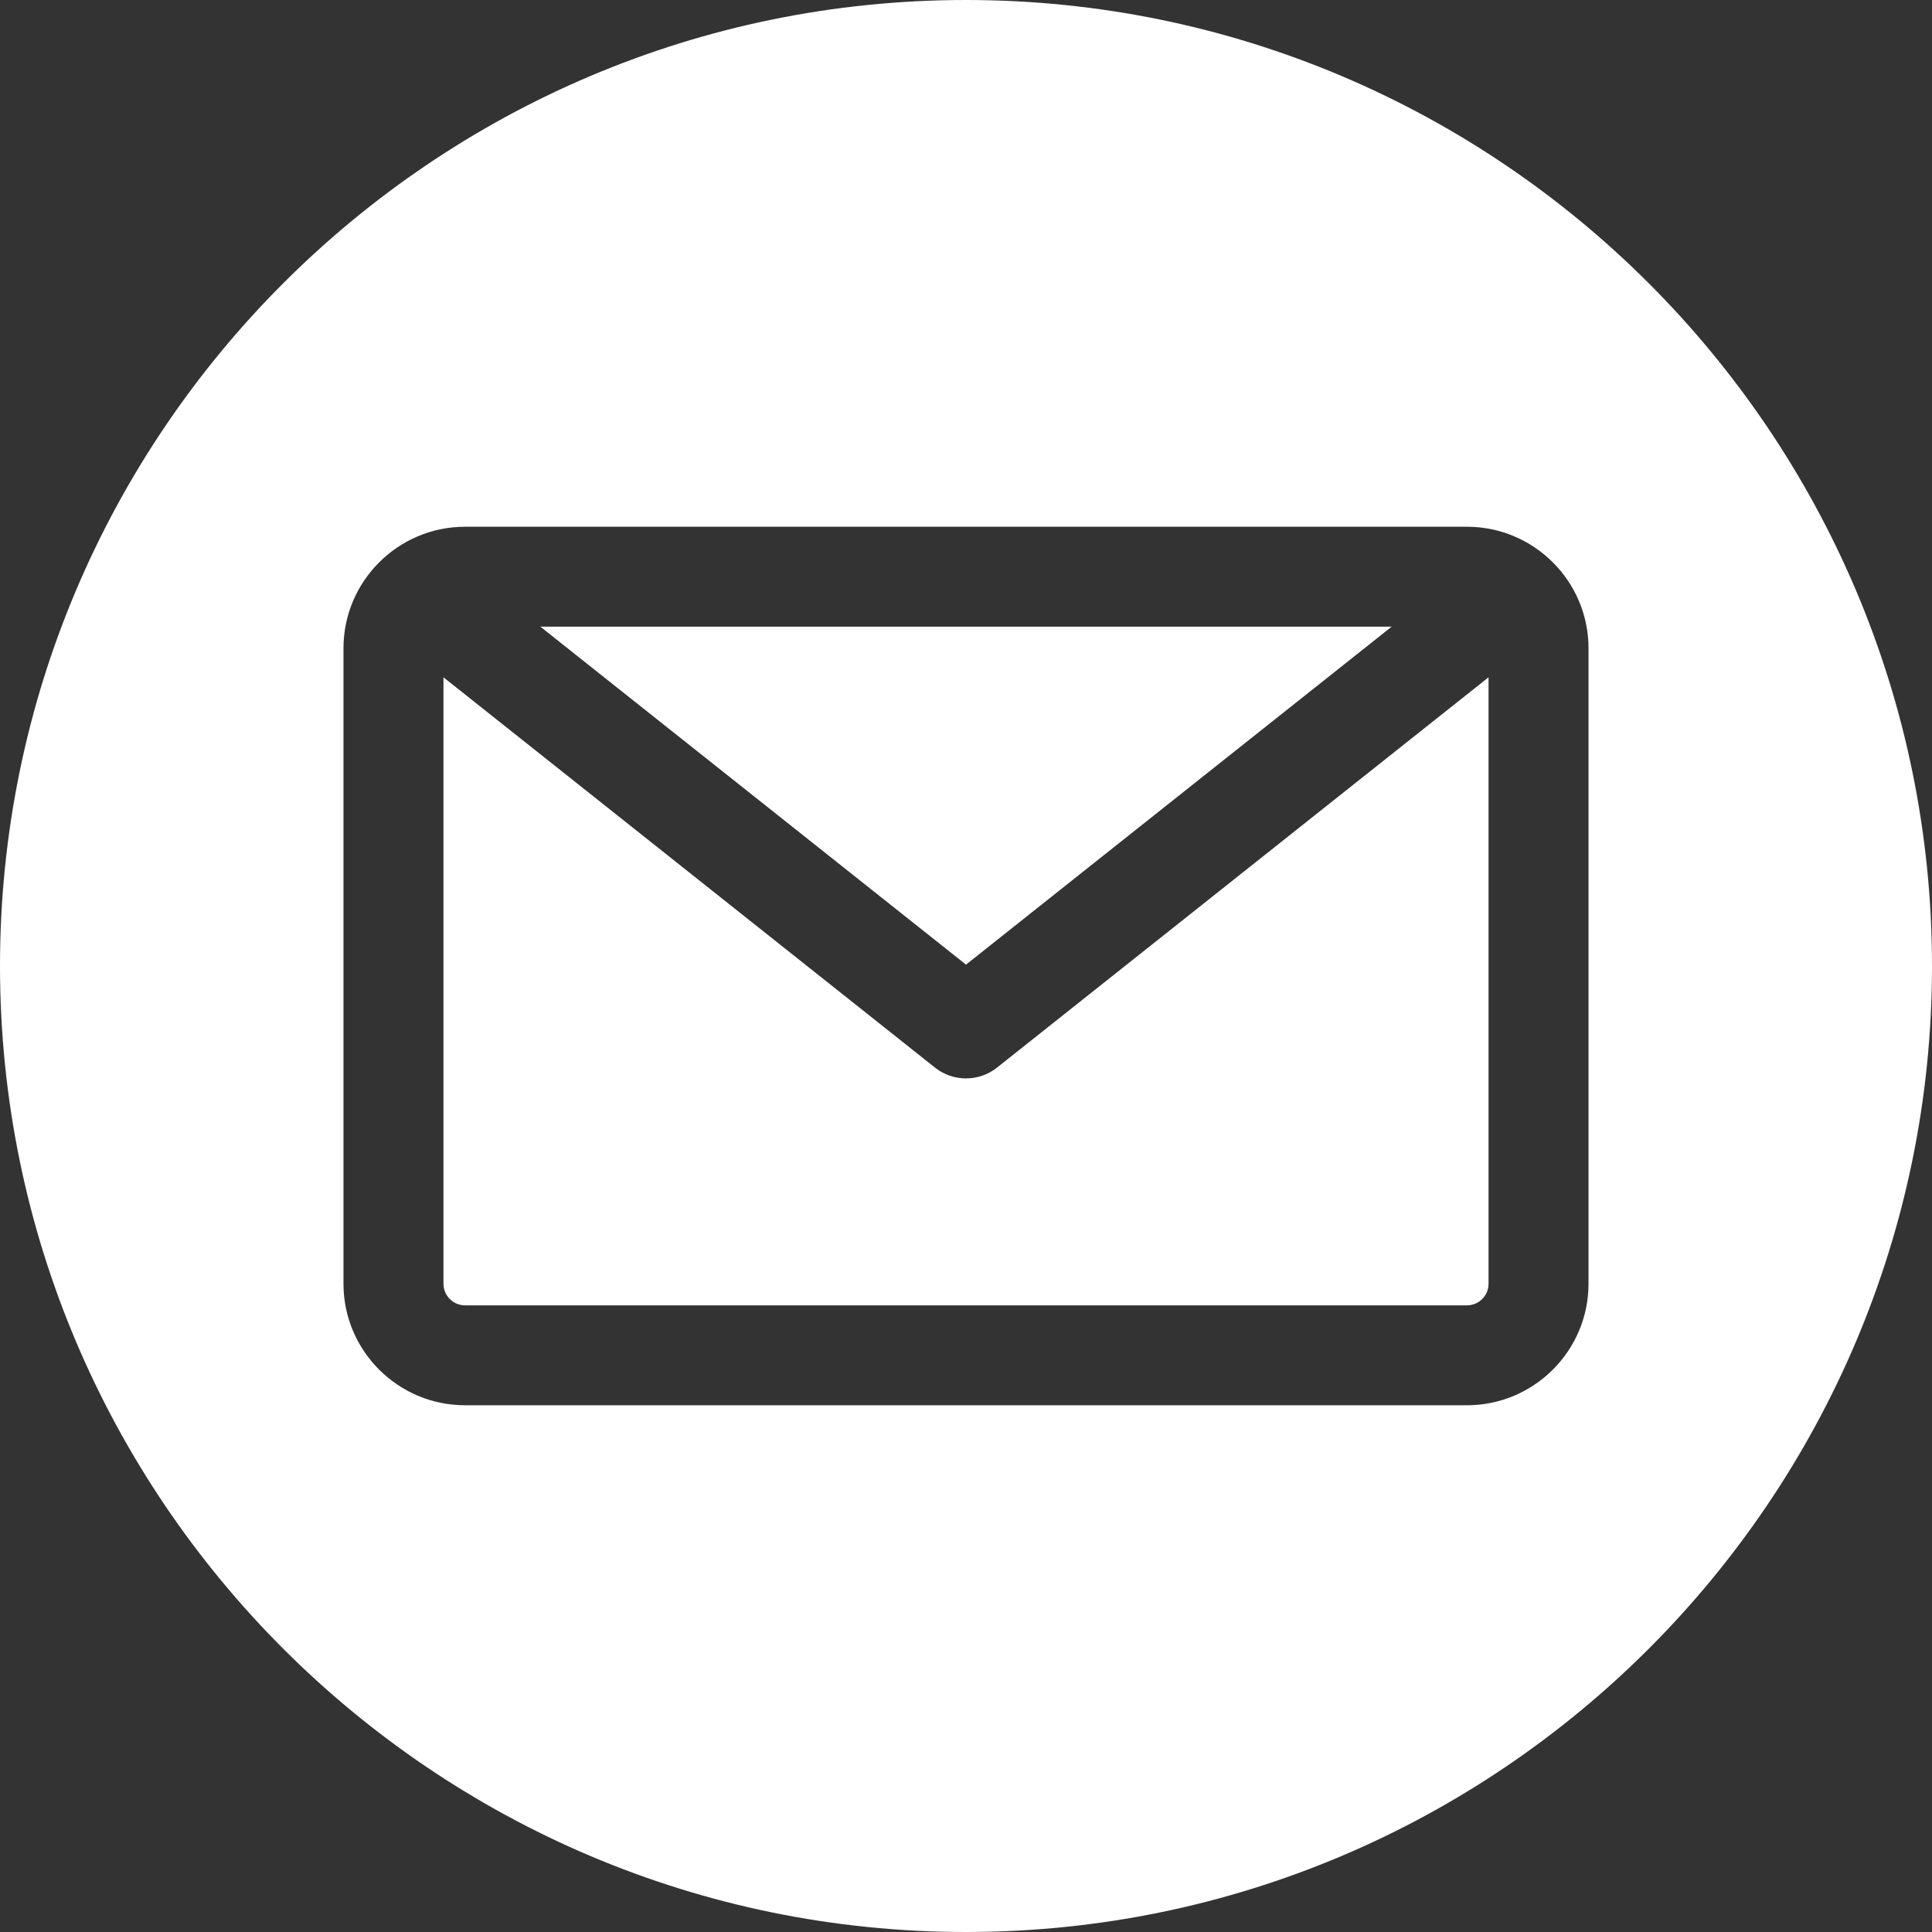 <svg width="28" height="28" viewBox="0 0 28 28" fill="none" xmlns="http://www.w3.org/2000/svg">
<rect x="0" y="0" width="28" height="28" fill="#333333" stroke="none"/>
<path fill-rule="evenodd" clip-rule="evenodd" d="M14 28C6.28 28 0 21.72 0 14C0 6.28 6.28 0 14 0C21.72 0 28 6.28 28 14C28 21.72 21.72 28 14 28ZM21.26 18.918C21.433 18.918 21.573 18.778 21.573 18.605V9.816L14.45 15.472C14.318 15.577 14.159 15.629 14 15.629C13.841 15.629 13.681 15.577 13.55 15.472L6.427 9.816V18.605C6.427 18.778 6.567 18.918 6.74 18.918H21.26ZM20.169 9.082L14 13.98L7.831 9.082H20.169ZM23.022 9.395V18.605C23.022 19.576 22.231 20.366 21.26 20.366H6.74C5.768 20.366 4.978 19.576 4.978 18.605V9.395C4.978 8.424 5.769 7.634 6.74 7.634H21.26C22.231 7.634 23.022 8.424 23.022 9.395Z" fill="#fff"/>
</svg>
